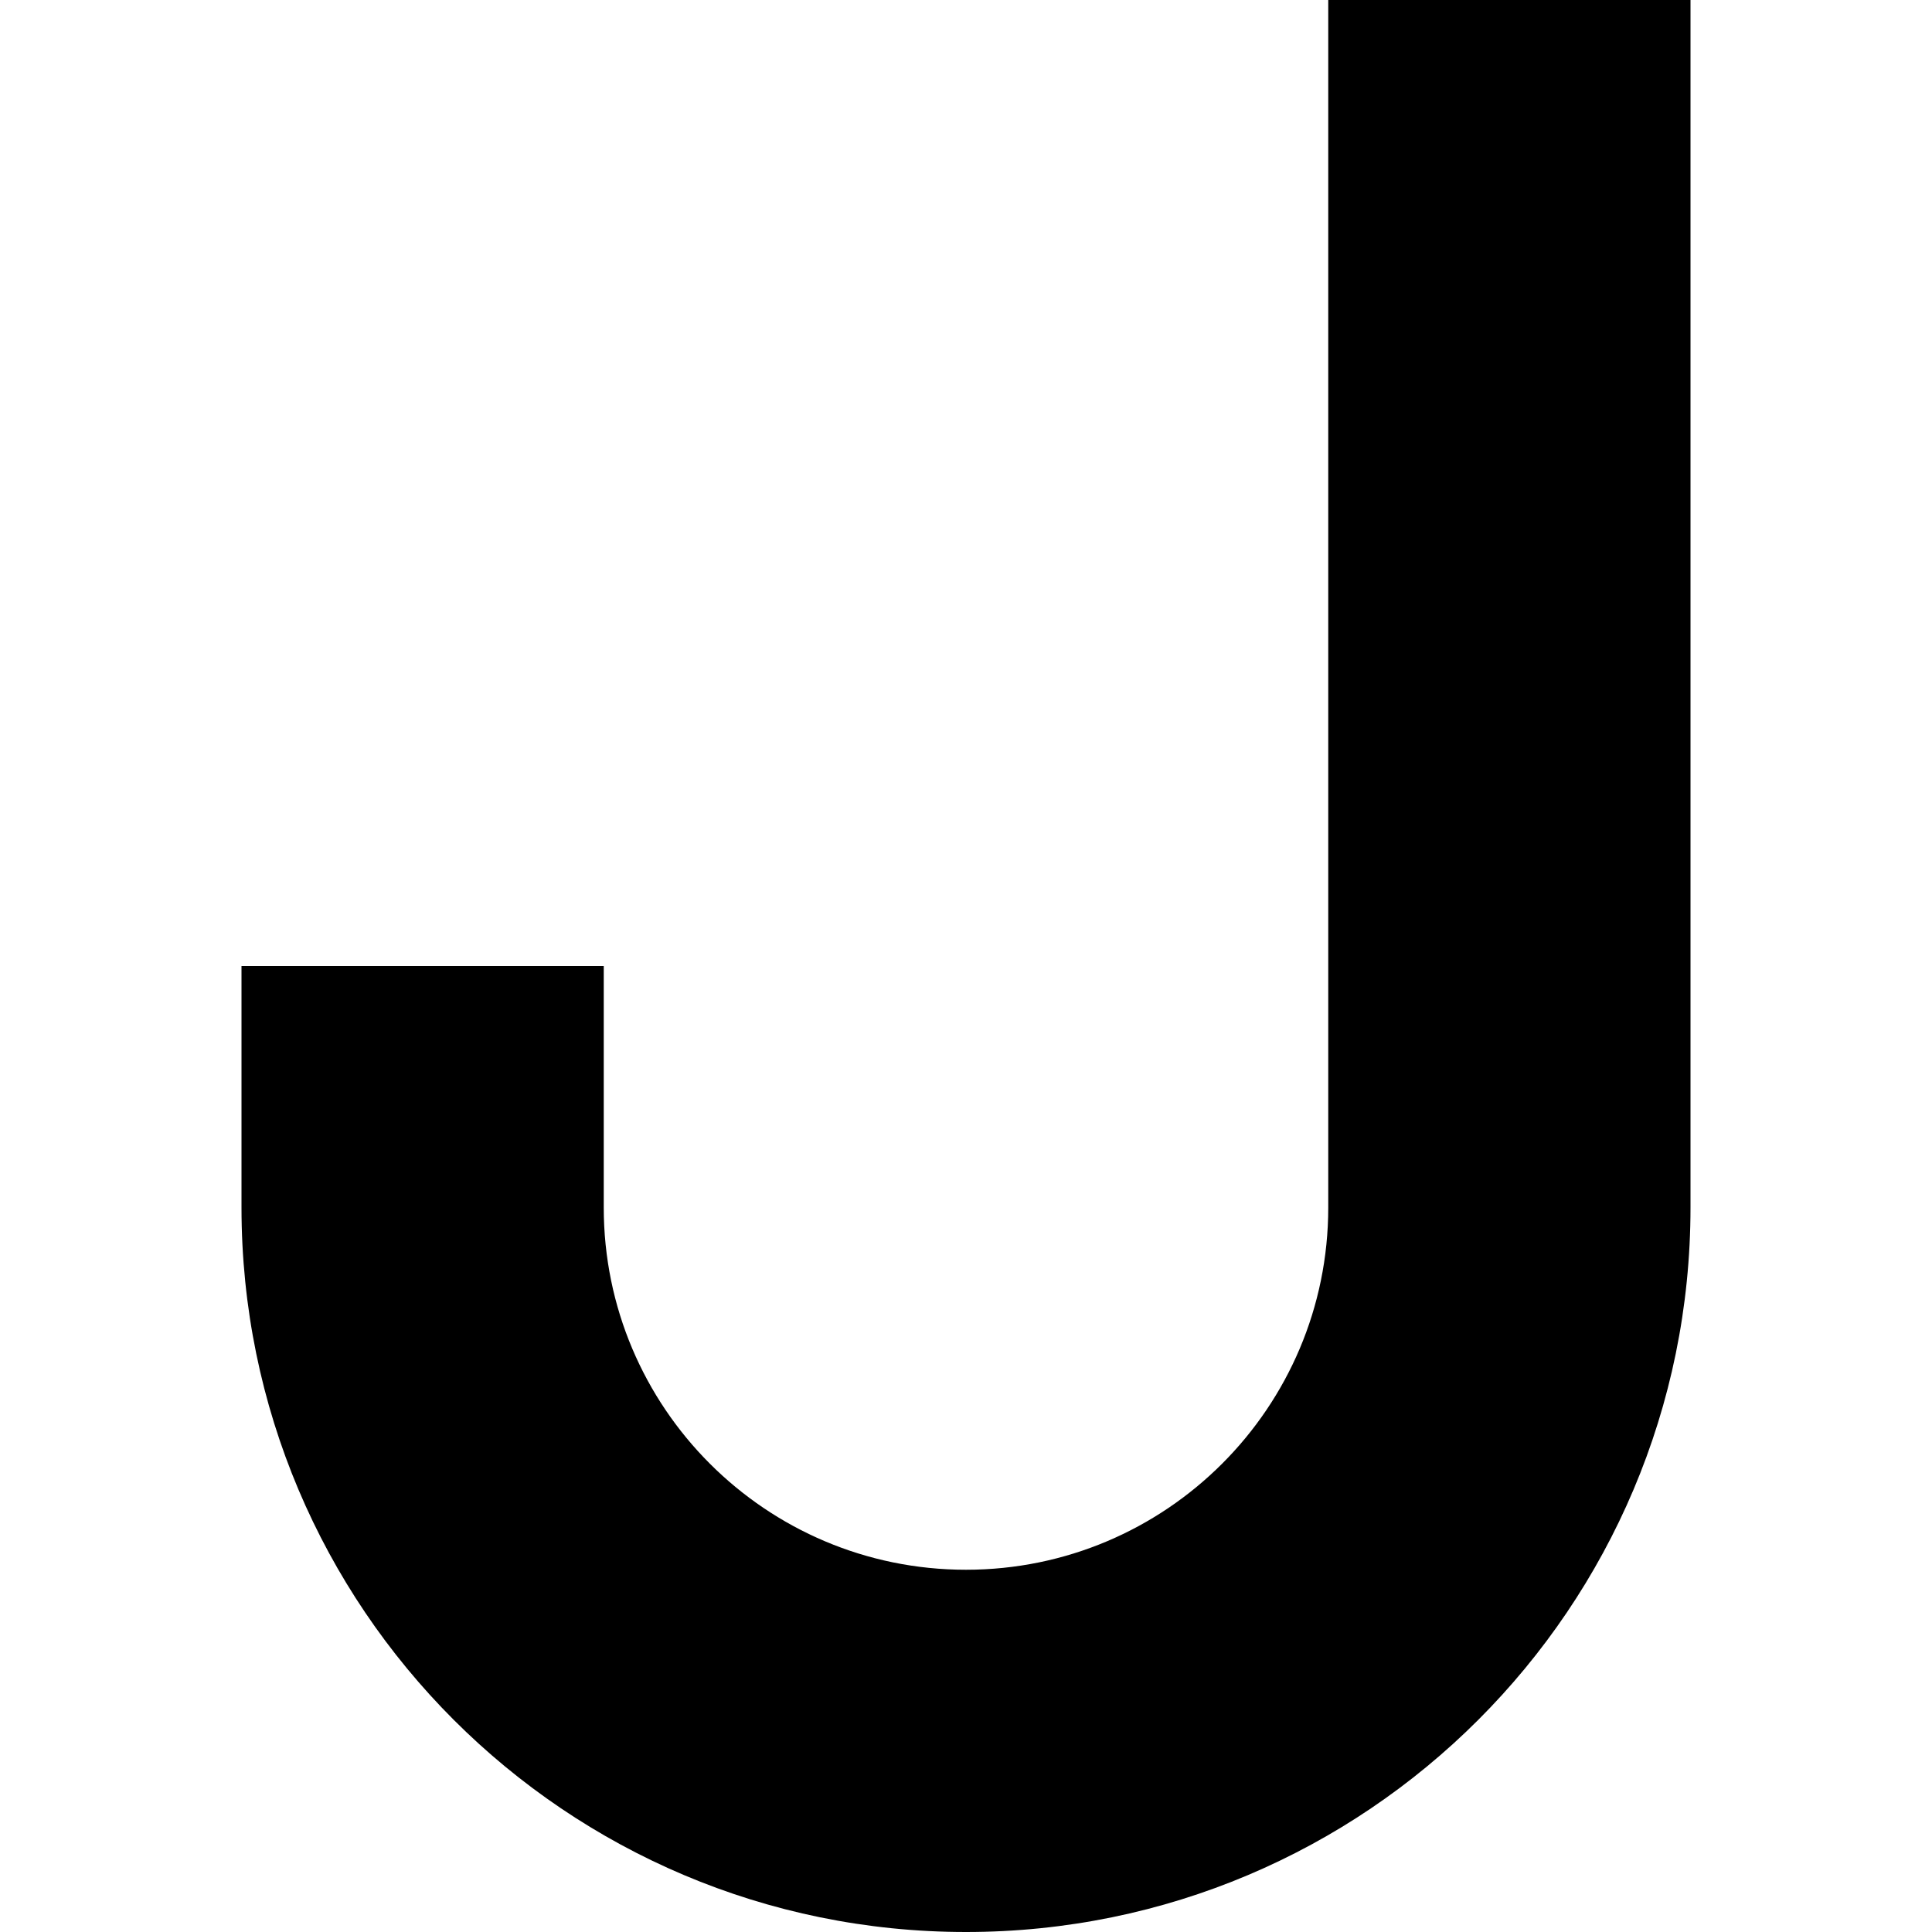 <?xml version="1.0" encoding="utf-8"?><!-- Uploaded to: SVG Repo, www.svgrepo.com, Generator: SVG Repo Mixer Tools -->
<svg width="800px" height="800px" viewBox="0 0 16 16" fill="none" xmlns="http://www.w3.org/2000/svg">
<path d="M14 0V10C14 13.314 11.314 16 8 16C4.686 16 2 13.314 2 10V8H5V10C5 11.657 6.343 13 8 13C9.657 13 11 11.657 11 10V0H14Z" fill="#000000"/>
</svg>